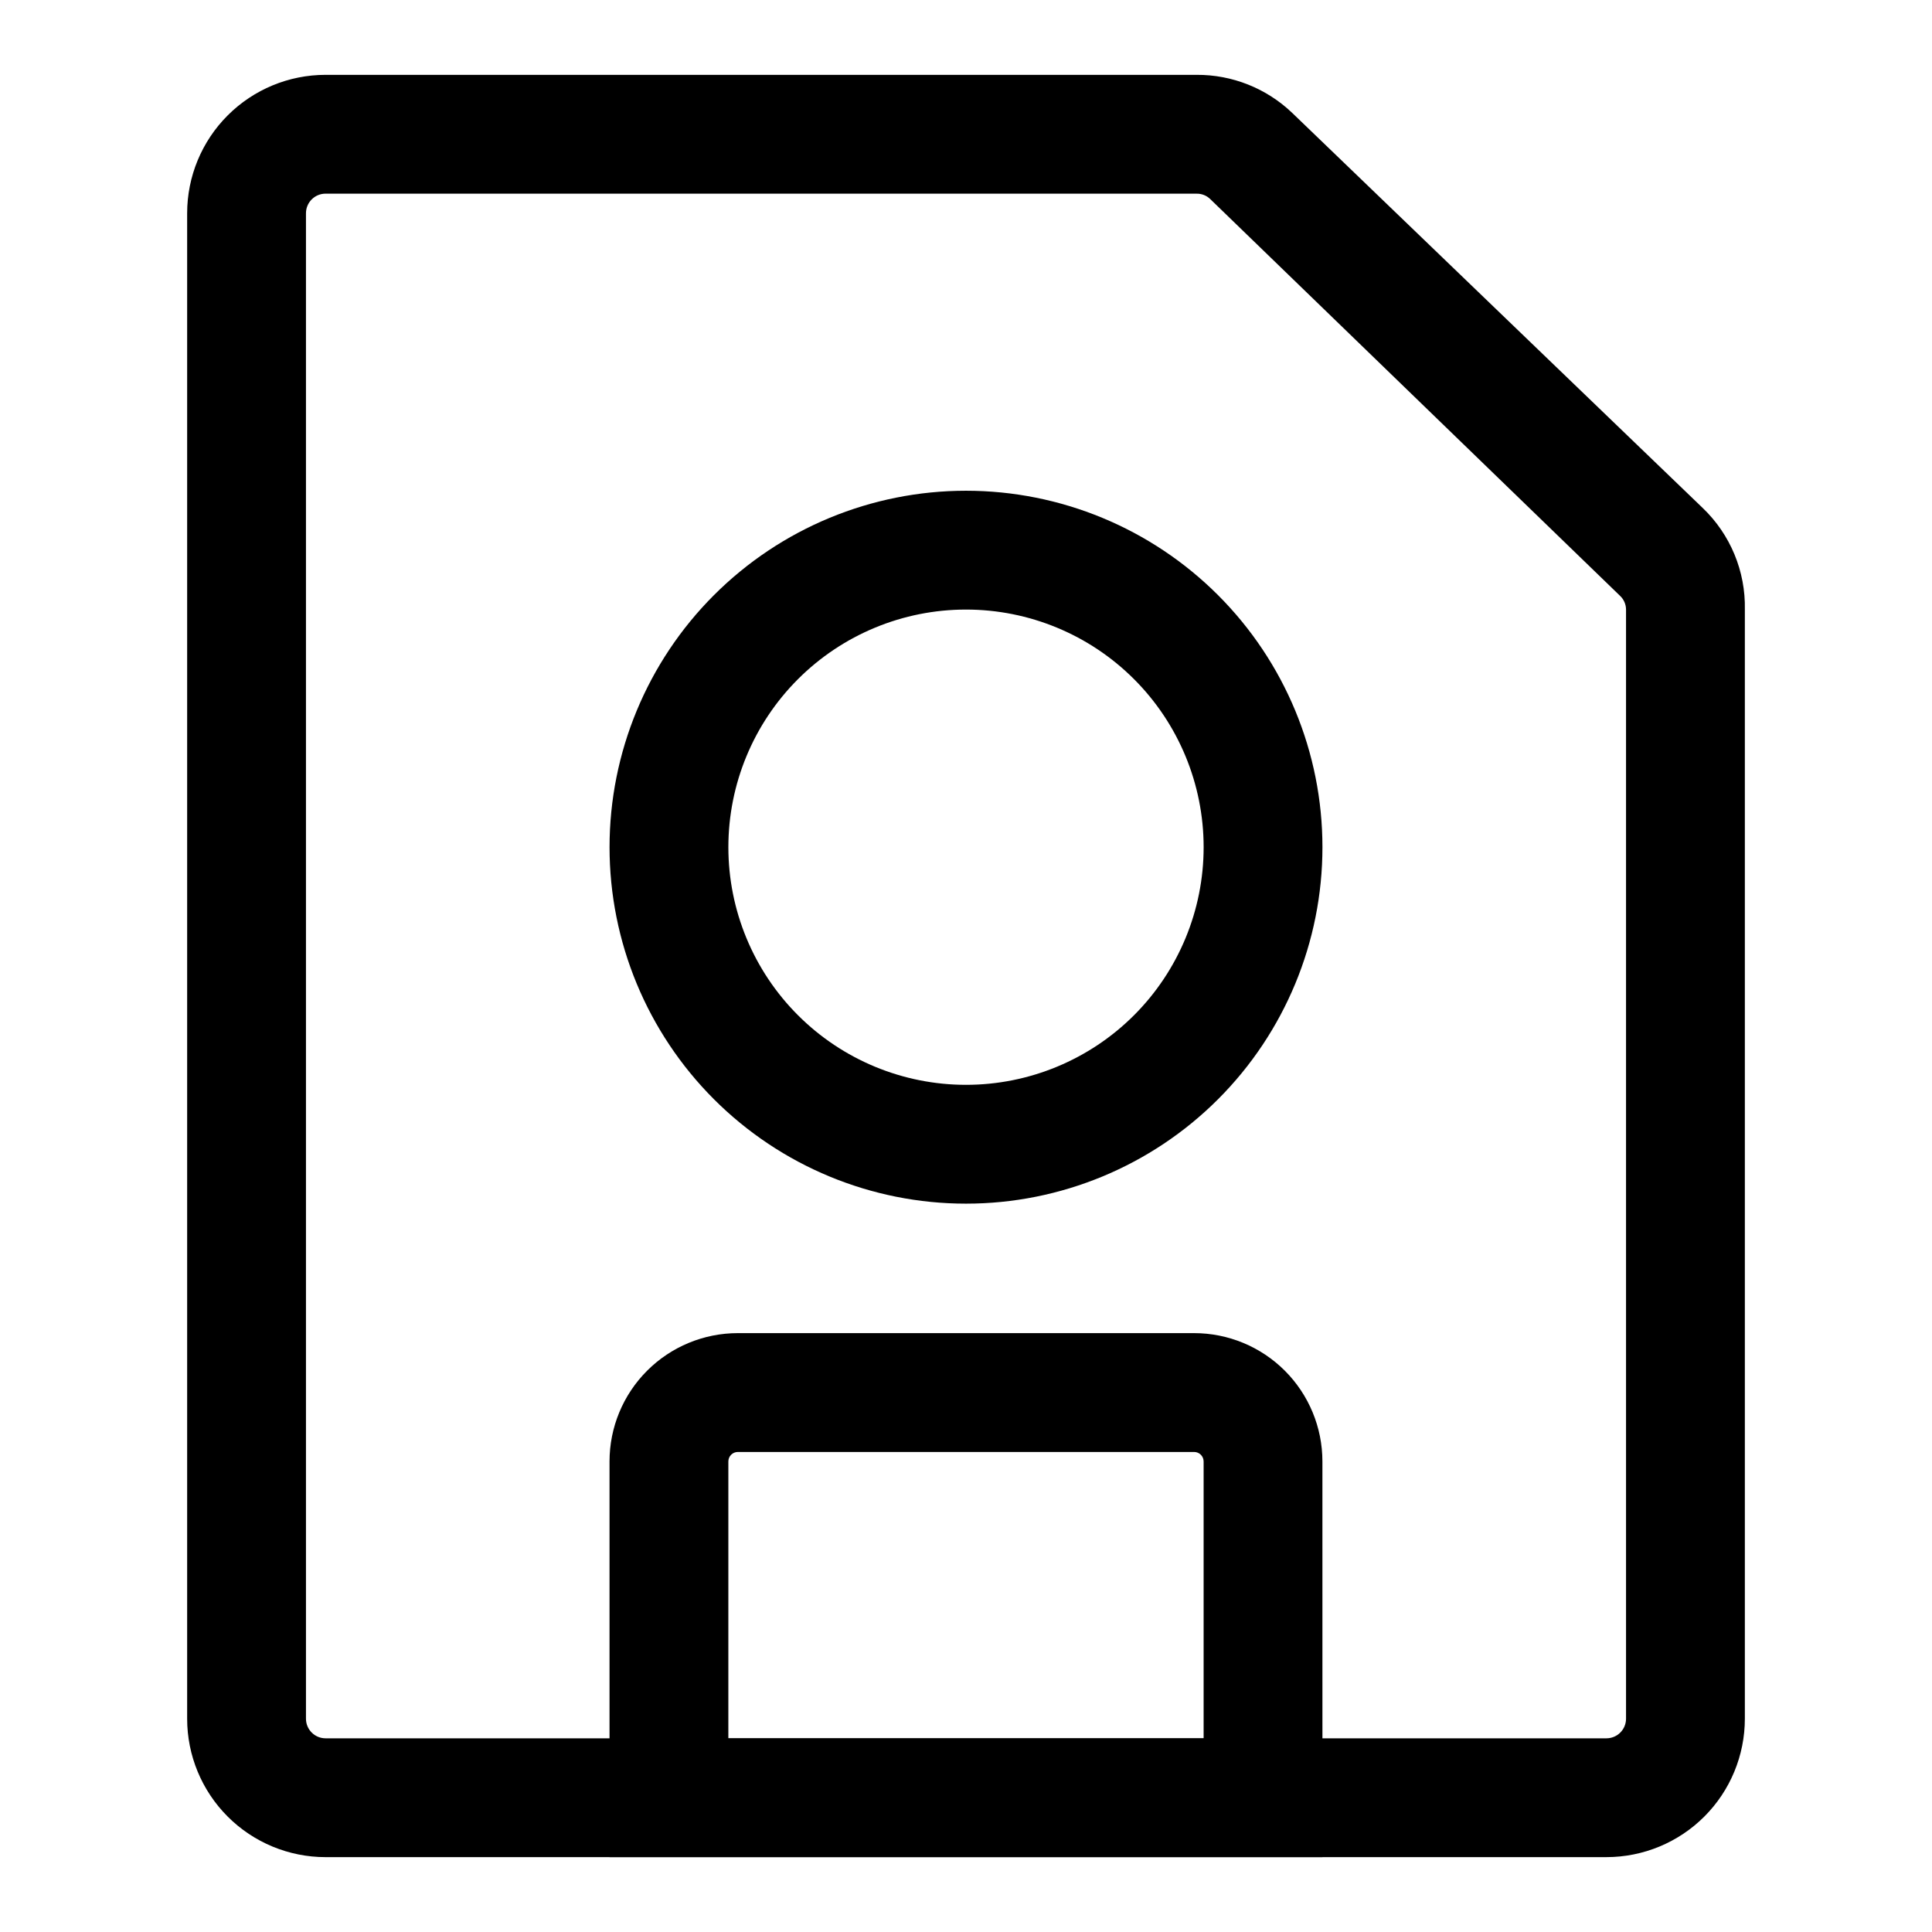<?xml version="1.0" encoding="UTF-8"?>
<!-- Uploaded to: SVG Repo, www.svgrepo.com, Generator: SVG Repo Mixer Tools -->
<svg fill="#000000" width="800px" height="800px" version="1.1" viewBox="144 144 512 512" xmlns="http://www.w3.org/2000/svg">
 <g>
  <path d="m494.46 636.16h-188.93v-104.86c0-9.02 3.582-17.672 9.961-24.047 6.375-6.379 15.027-9.961 24.047-9.961h120.91c9.02 0 17.668 3.582 24.047 9.961 6.375 6.375 9.957 15.027 9.957 24.047zm-157.44-31.488h125.95v-73.367c0-1.391-1.129-2.519-2.519-2.519h-120.91c-1.395 0-2.519 1.129-2.519 2.519z"/>
  <path d="m569.72 636.16h-339.44c-9.73 0-19.059-3.867-25.938-10.746-6.883-6.879-10.746-16.211-10.746-25.938v-398.96c0-9.727 3.863-19.059 10.746-25.938 6.879-6.879 16.207-10.746 25.938-10.746h230.81c9.438-0.055 18.523 3.559 25.348 10.078l108.79 104.7c7.332 7.012 11.387 16.777 11.176 26.922v293.94c0 9.727-3.863 19.059-10.742 25.938-6.883 6.879-16.211 10.746-25.941 10.746zm-339.44-440.84c-2.867 0-5.195 2.328-5.195 5.195v398.96c0 2.867 2.328 5.195 5.195 5.195h339.44c1.379 0 2.699-0.547 3.676-1.523 0.973-0.973 1.52-2.293 1.52-3.672v-293.94c-0.008-1.371-0.578-2.68-1.574-3.621l-108.63-105.17c-0.969-0.938-2.273-1.449-3.621-1.418z"/>
  <path d="m400 462.98c-25.055 0-49.082-9.953-66.797-27.668-17.715-17.719-27.668-41.746-27.668-66.797 0-25.055 9.953-49.082 27.668-66.797s41.742-27.668 66.797-27.668c25.051 0 49.078 9.953 66.793 27.668 17.719 17.715 27.668 41.742 27.668 66.797 0 25.051-9.949 49.078-27.668 66.797-17.715 17.715-41.742 27.668-66.793 27.668zm0-157.44c-16.703 0-32.723 6.633-44.531 18.445-11.812 11.809-18.445 27.828-18.445 44.531 0 16.699 6.633 32.719 18.445 44.531 11.809 11.809 27.828 18.445 44.531 18.445 16.699 0 32.719-6.637 44.531-18.445 11.809-11.812 18.445-27.832 18.445-44.531 0-16.703-6.637-32.723-18.445-44.531-11.812-11.812-27.832-18.445-44.531-18.445z"/>
 </g>
</svg>